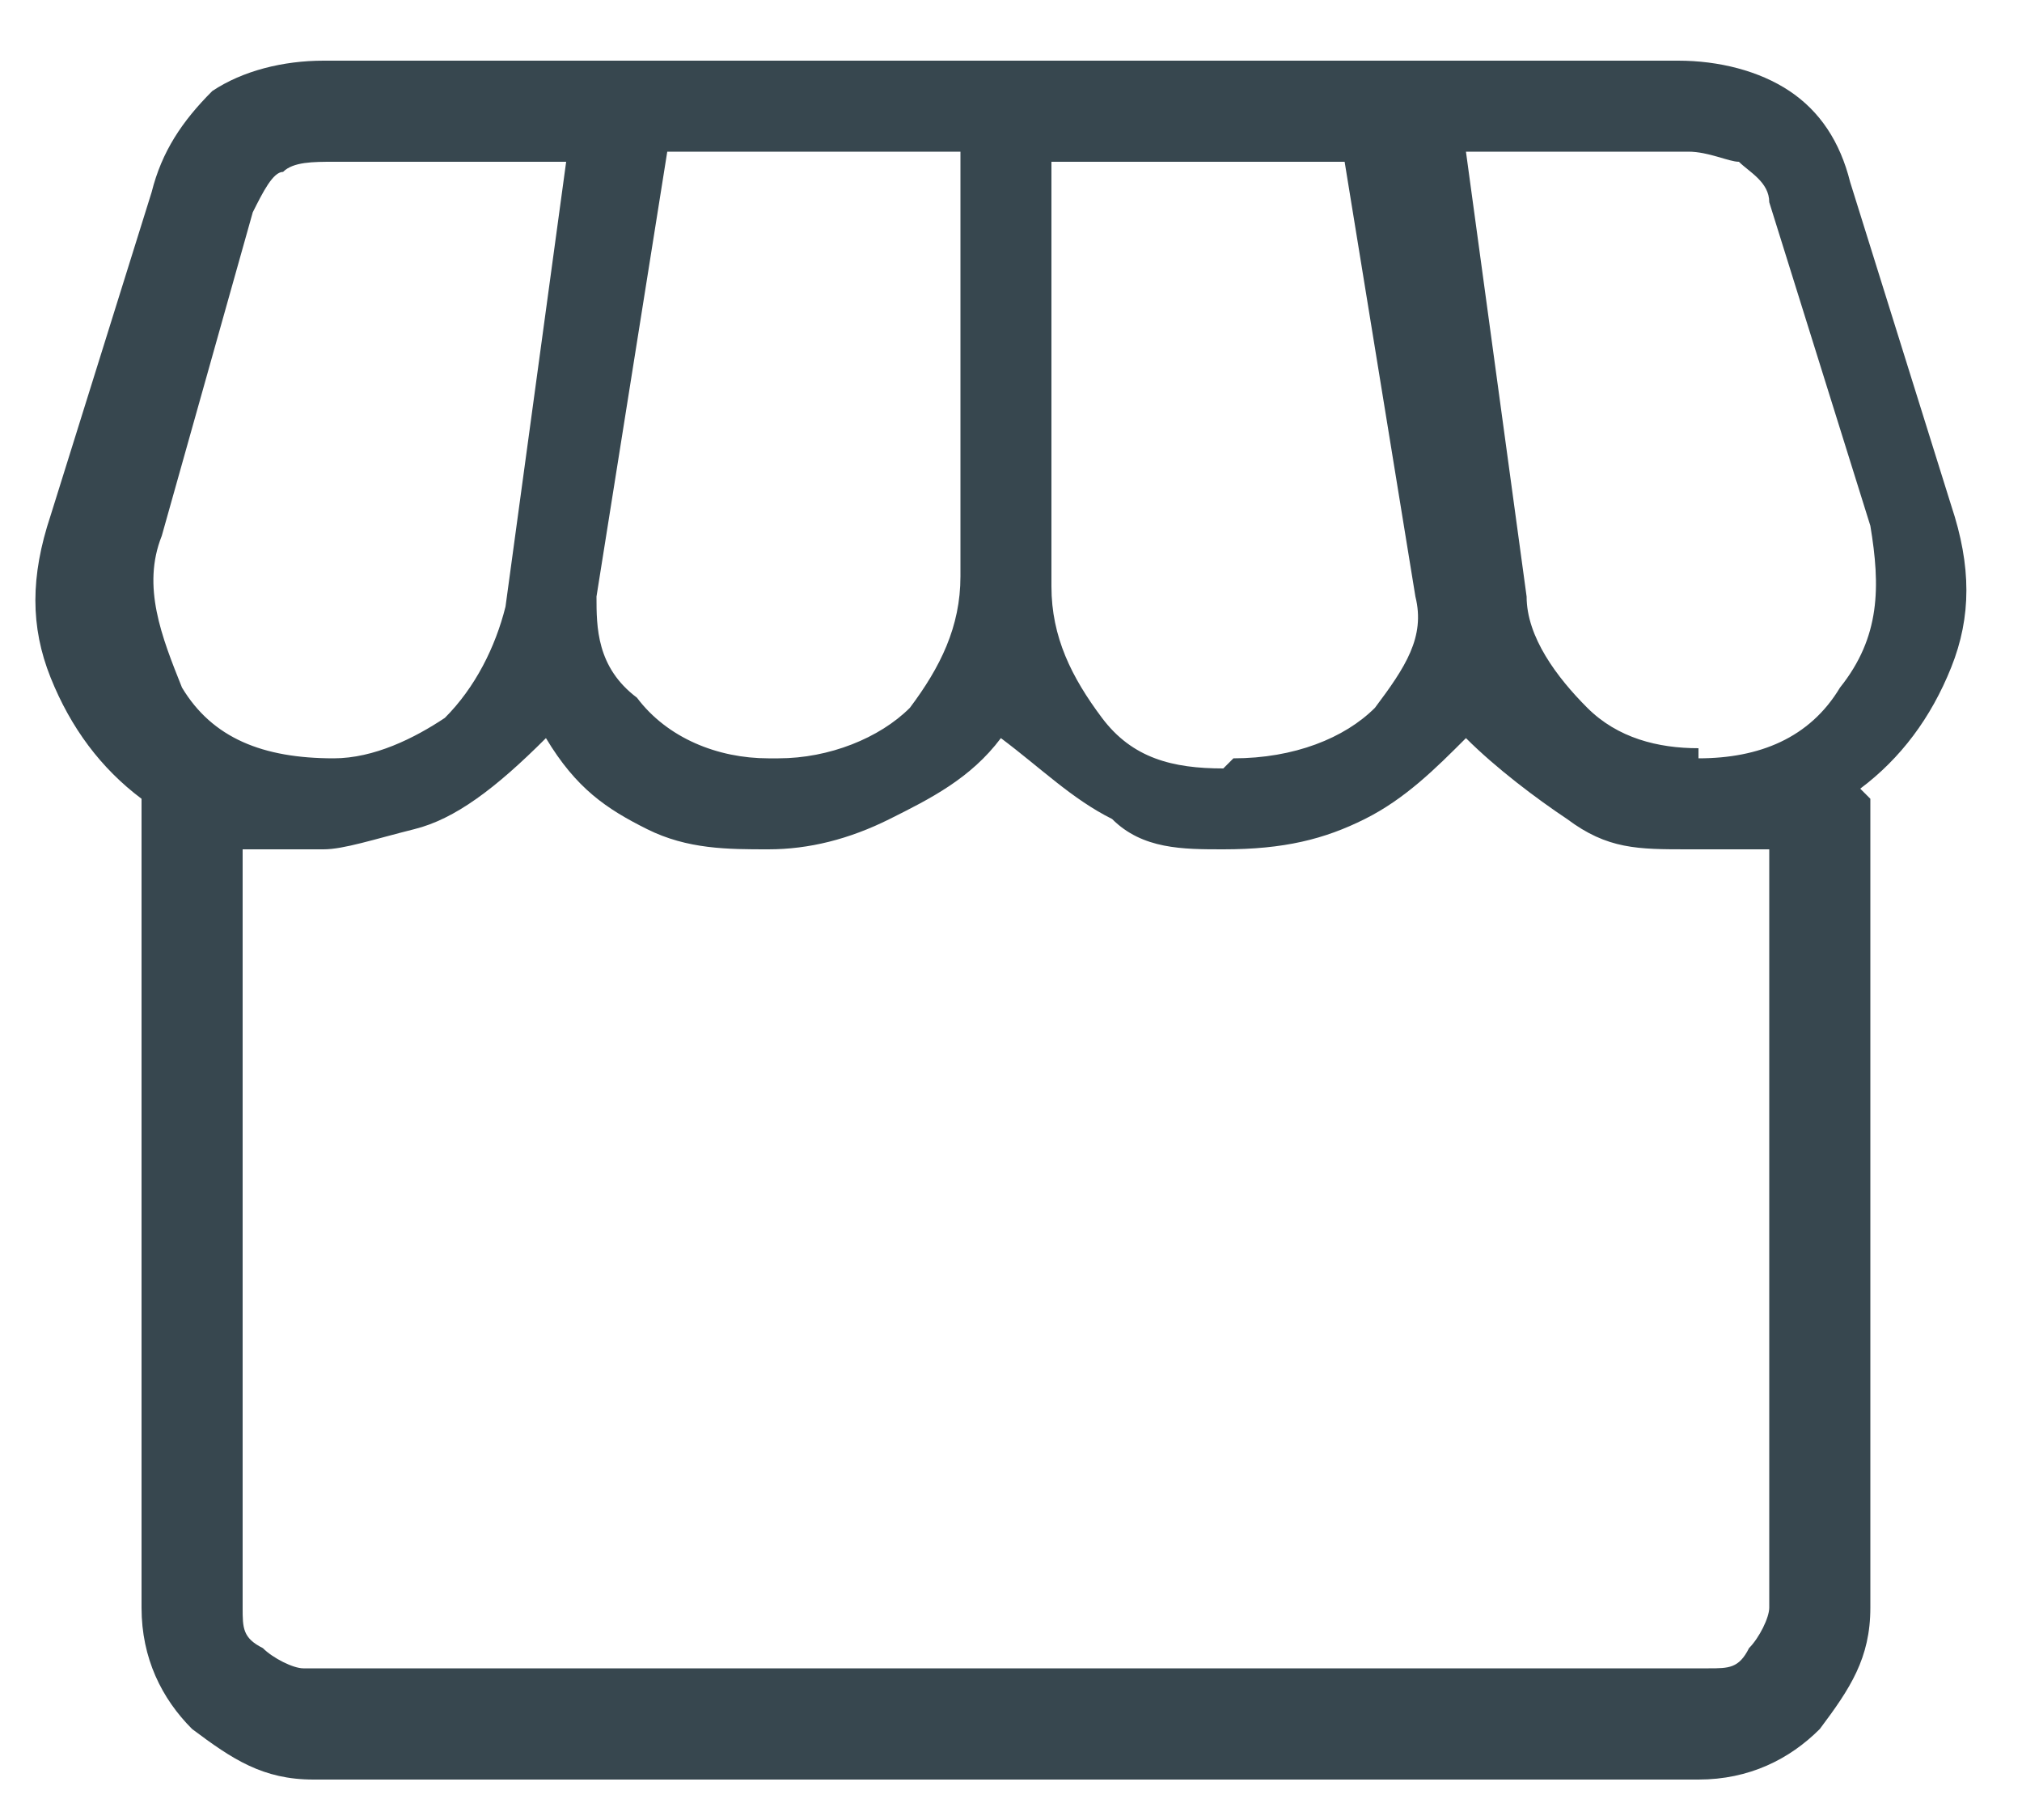 <?xml version="1.0" encoding="UTF-8"?> <svg xmlns="http://www.w3.org/2000/svg" id="Layer_1" data-name="Layer 1" version="1.1" viewBox="0 0 20 18"><defs><style> .cls-1 { fill: #37474f; stroke-width: 0px; } </style></defs><path class="cls-1" d="M18.5,7.9v8c0,.5-.2.8-.5,1.2-.3.3-.7.5-1.2.5H3.1c-.5,0-.8-.2-1.2-.5-.3-.3-.5-.7-.5-1.2V7.9c-.4-.3-.7-.7-.9-1.2s-.2-1,0-1.6l1-3.2c.1-.4.3-.7.6-1,.3-.2.7-.3,1.1-.3h13.4c.4,0,.8.1,1.1.3.3.2.5.5.6.9l1,3.2c.2.6.2,1.1,0,1.6-.2.5-.5.9-.9,1.2M12.2,7.5c.6,0,1.1-.2,1.4-.5.3-.4.5-.7.4-1.1l-.7-4.3h-2.9v4.2c0,.5.2.9.5,1.3.3.4.7.5,1.2.5M7.7,7.5c.5,0,1-.2,1.3-.5.3-.4.5-.8.5-1.3V1.5h-2.9l-.7,4.4c0,.3,0,.7.4,1,.3.4.8.6,1.3.6ZM3.3,7.5c.4,0,.8-.2,1.1-.4.3-.3.5-.7.6-1.1l.6-4.4h-2.3c-.2,0-.4,0-.5.1-.1,0-.2.2-.3.4l-.9,3.2c-.2.5,0,1,.2,1.5.3.5.8.7,1.5.7ZM16.8,7.5c.6,0,1.1-.2,1.4-.7.4-.5.4-1,.3-1.6l-1-3.2c0-.2-.2-.3-.3-.4-.1,0-.3-.1-.5-.1h-2.2l.6,4.4c0,.4.3.8.6,1.1.3.3.7.4,1.1.4ZM3.1,16.5h13.8c.2,0,.3,0,.4-.2.1-.1.2-.3.2-.4v-7.5c-.1,0-.3,0-.4,0-.1,0-.2,0-.4,0-.5,0-.8,0-1.2-.3-.3-.2-.7-.5-1-.8-.3.3-.6.6-1,.8-.4.2-.8.3-1.4.3-.4,0-.8,0-1.1-.3-.4-.2-.7-.5-1.1-.8-.3.4-.7.6-1.1.8-.4.2-.8.3-1.2.3s-.8,0-1.2-.2c-.4-.2-.7-.4-1-.9-.5.5-.9.8-1.3.9-.4.1-.7.2-.9.2s-.2,0-.4,0c-.1,0-.3,0-.4,0v7.5c0,.2,0,.3.2.4.1.1.3.2.4.2Z"></path></svg> 